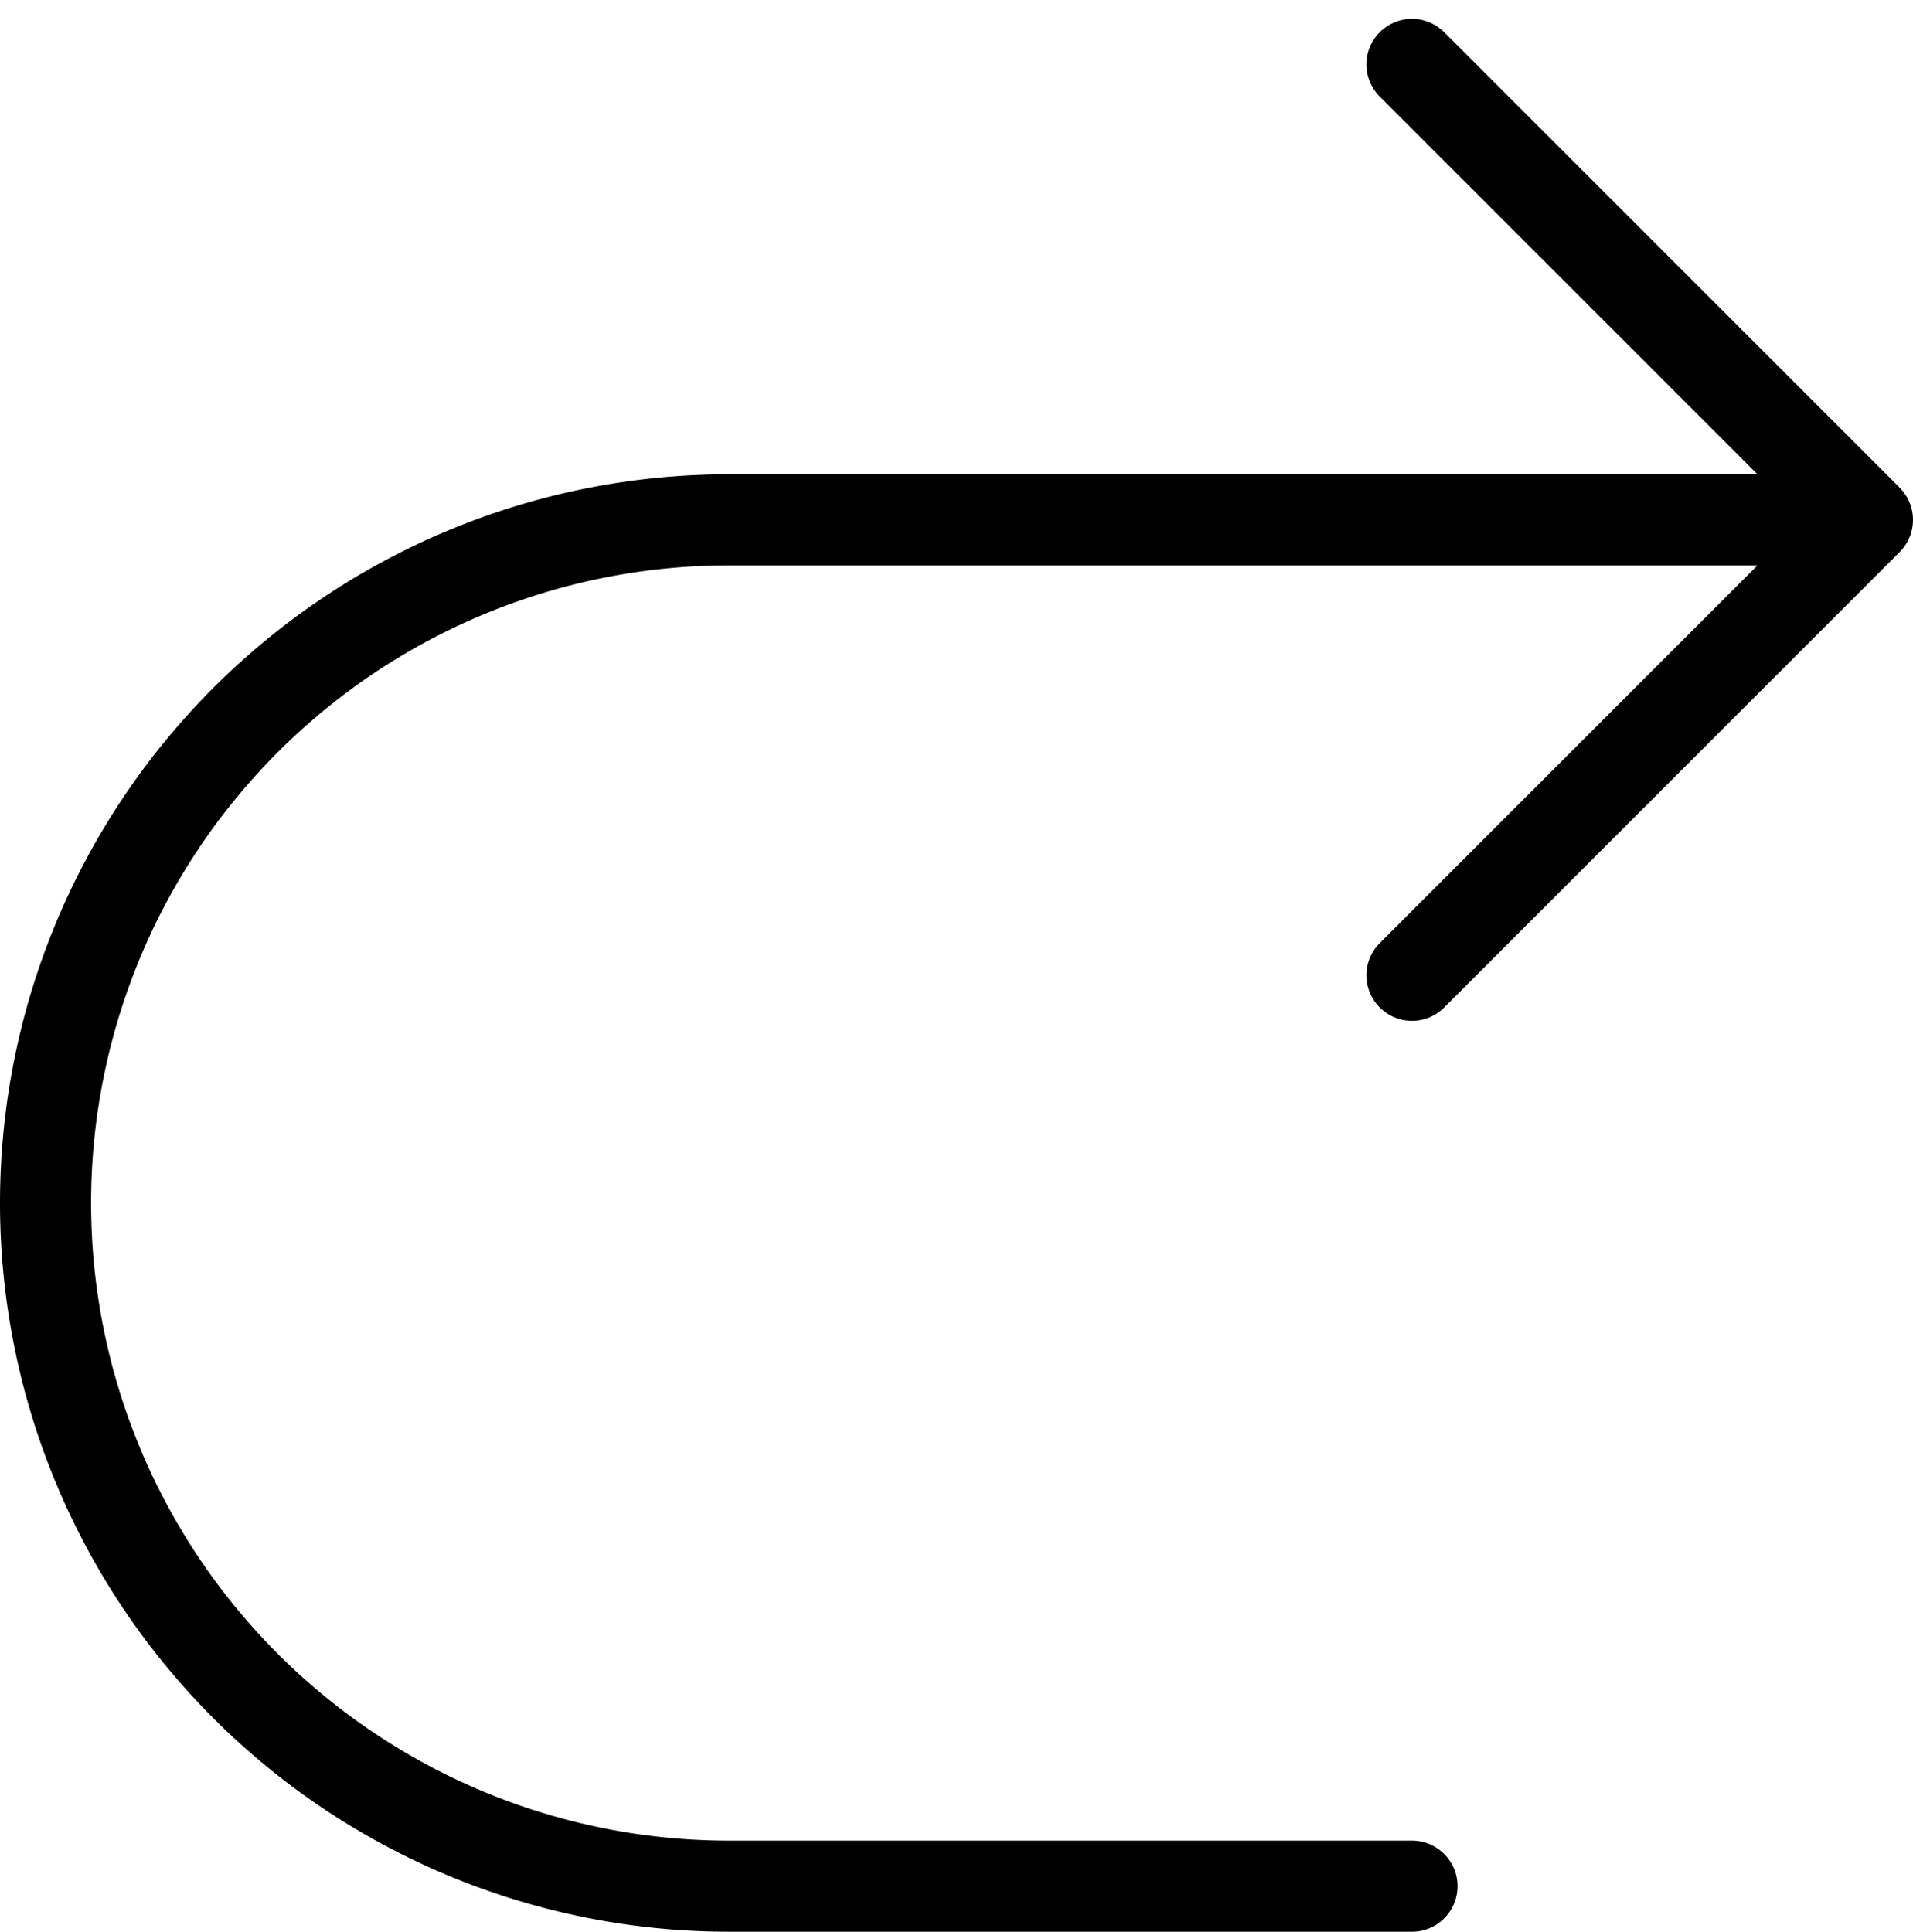 <svg xmlns="http://www.w3.org/2000/svg" width="21" height="21.207" viewBox="0 0 21 21.207">
  <g id="svgexport-24" transform="translate(-1.5 -1.293)">
    <path id="Path_12972" data-name="Path 12972" d="M17,2l5,5-5,5" fill="none" stroke="#000" stroke-linecap="round" stroke-linejoin="round" stroke-width="1"/>
    <path id="Path_12973" data-name="Path 12973" d="M21.5,7H9.5A7.5,7.5,0,0,0,2,14.5H2A7.5,7.5,0,0,0,9.5,22H17" fill="none" stroke="#000" stroke-linecap="round" stroke-width="1"/>
  </g>
</svg>
